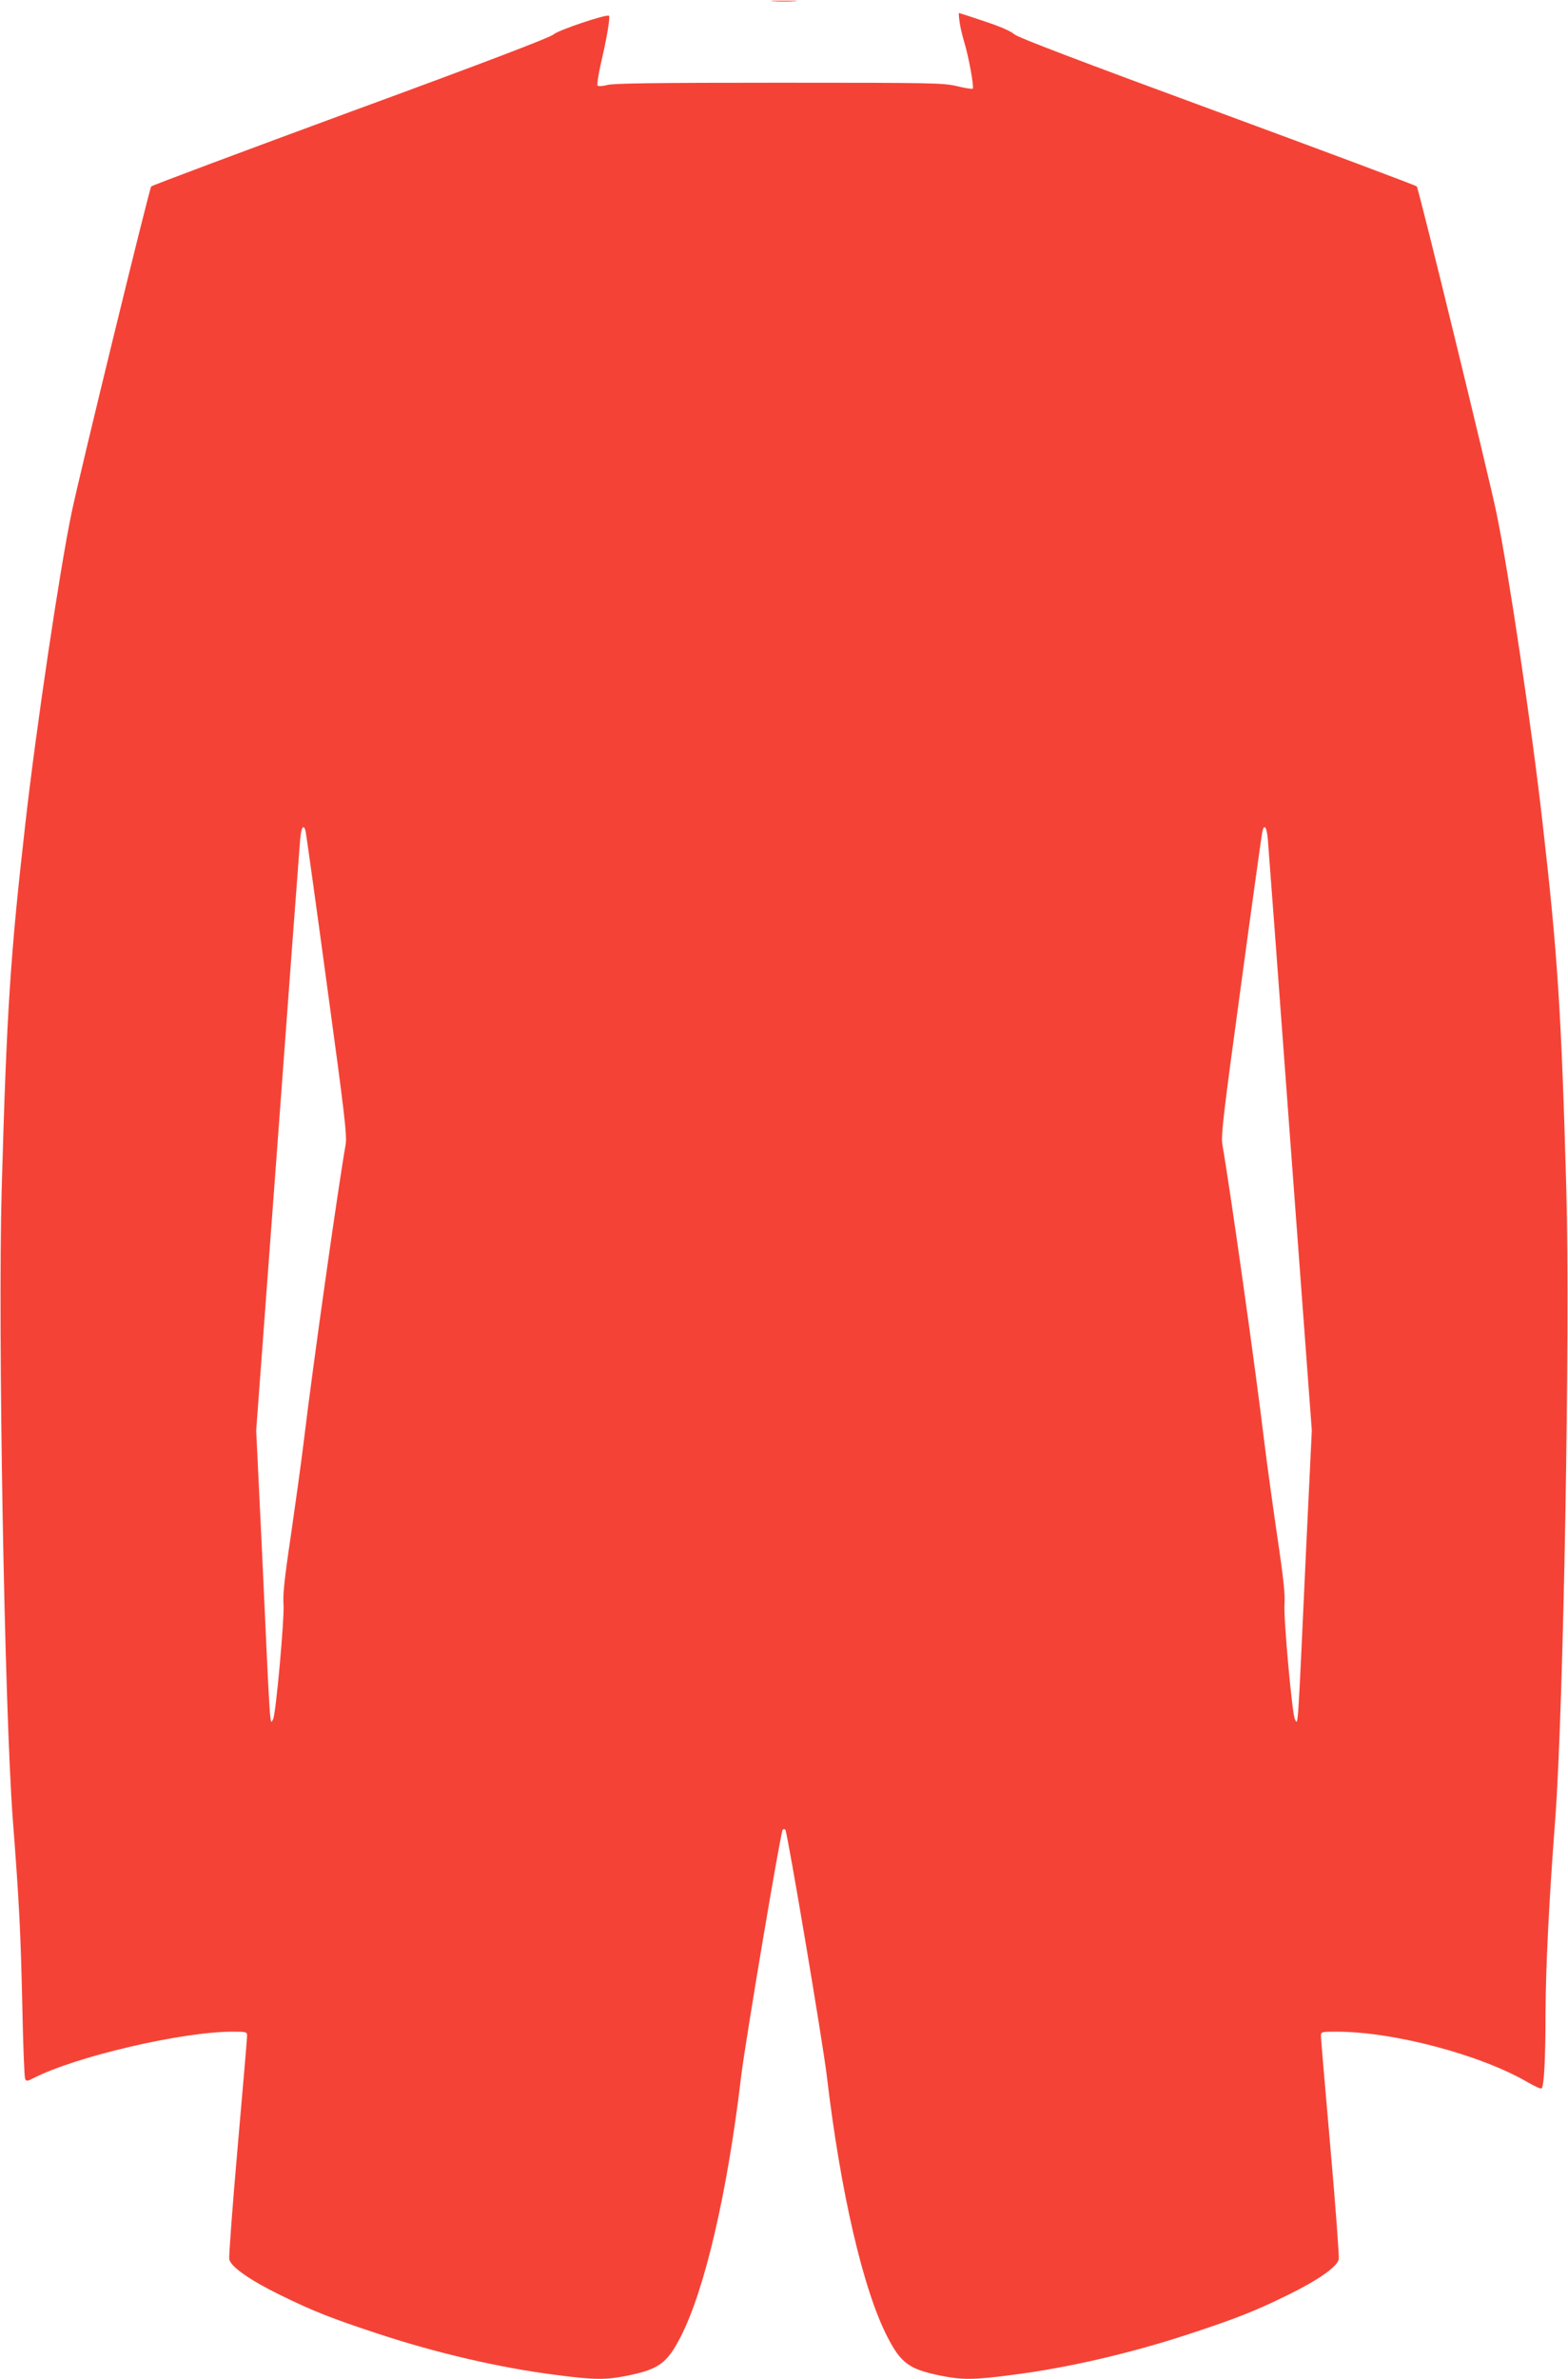 <?xml version="1.0" standalone="no"?>
<!DOCTYPE svg PUBLIC "-//W3C//DTD SVG 20010904//EN"
 "http://www.w3.org/TR/2001/REC-SVG-20010904/DTD/svg10.dtd">
<svg version="1.0" xmlns="http://www.w3.org/2000/svg"
 width="844pt" height="1280pt" viewBox="0 0 844 1280"
 preserveAspectRatio="xMidYMid meet">
<g transform="translate(0,1280) scale(0.1,-0.1)"
fill="#f44336" stroke="none">
<path d="M4163 12793 c31 -2 83 -2 115 0 31 2 5 3 -58 3 -63 0 -89 -1 -57 -3z"/>
<path d="M5165 12683 c3 -27 15 -75 25 -109 24 -78 54 -243 46 -251 -3 -3 -41
3 -83 13 -74 18 -127 19 -958 19 -653 0 -892 -3 -925 -12 -25 -7 -49 -8 -53
-4 -5 5 4 60 18 122 32 137 50 247 43 254 -11 11 -273 -77 -298 -100 -17 -16
-375 -153 -1090 -415 -586 -216 -1070 -397 -1076 -403 -10 -10 -389 -1562
-429 -1757 -63 -302 -191 -1159 -249 -1675 -80 -701 -100 -1003 -127 -1965
-21 -755 15 -2793 60 -3390 35 -455 42 -604 51 -995 4 -209 11 -388 15 -397 6
-16 10 -16 47 3 227 116 799 249 1069 249 75 0 79 -1 79 -22 0 -13 -23 -283
-51 -601 -28 -318 -48 -589 -45 -602 10 -41 112 -112 271 -190 181 -89 281
-128 530 -210 315 -104 655 -183 953 -221 215 -28 268 -28 387 -5 171 35 215
66 289 210 130 253 252 777 326 1406 24 195 212 1310 223 1322 4 3 10 3 14 0
11 -12 199 -1127 223 -1322 74 -629 196 -1153 326 -1406 74 -144 118 -175 289
-210 119 -23 172 -23 387 5 298 38 638 117 953 221 249 82 349 121 530 210
159 78 261 149 271 190 3 13 -17 284 -45 602 -28 318 -51 588 -51 601 0 21 4
22 83 22 307 0 774 -123 1030 -272 38 -22 71 -37 75 -33 13 12 21 162 21 400
1 255 19 612 52 1045 45 593 81 2633 60 3390 -27 962 -47 1264 -127 1965 -58
516 -186 1373 -249 1675 -40 195 -419 1747 -429 1757 -6 6 -490 187 -1076 403
-750 276 -1073 399 -1091 416 -15 15 -77 42 -159 69 -74 25 -136 45 -138 45
-2 0 -1 -21 3 -47z m-3520 -4355 c3 -13 55 -385 115 -828 96 -703 109 -812
100 -860 -40 -227 -176 -1186 -225 -1595 -14 -115 -46 -345 -70 -510 -34 -227
-43 -316 -39 -365 6 -69 -41 -592 -56 -619 -18 -32 -14 -88 -60 909 l-31 645
116 1560 c63 858 118 1588 121 1623 6 63 19 81 29 40z m5179 -40 c3 -35 58
-765 121 -1623 l116 -1560 -31 -645 c-46 -997 -42 -941 -60 -909 -15 27 -62
550 -56 619 4 49 -5 138 -39 365 -24 165 -56 395 -70 510 -49 409 -185 1368
-225 1595 -9 48 4 157 100 860 60 443 112 815 115 828 10 41 23 23 29 -40z"/>
</g>
</svg>
